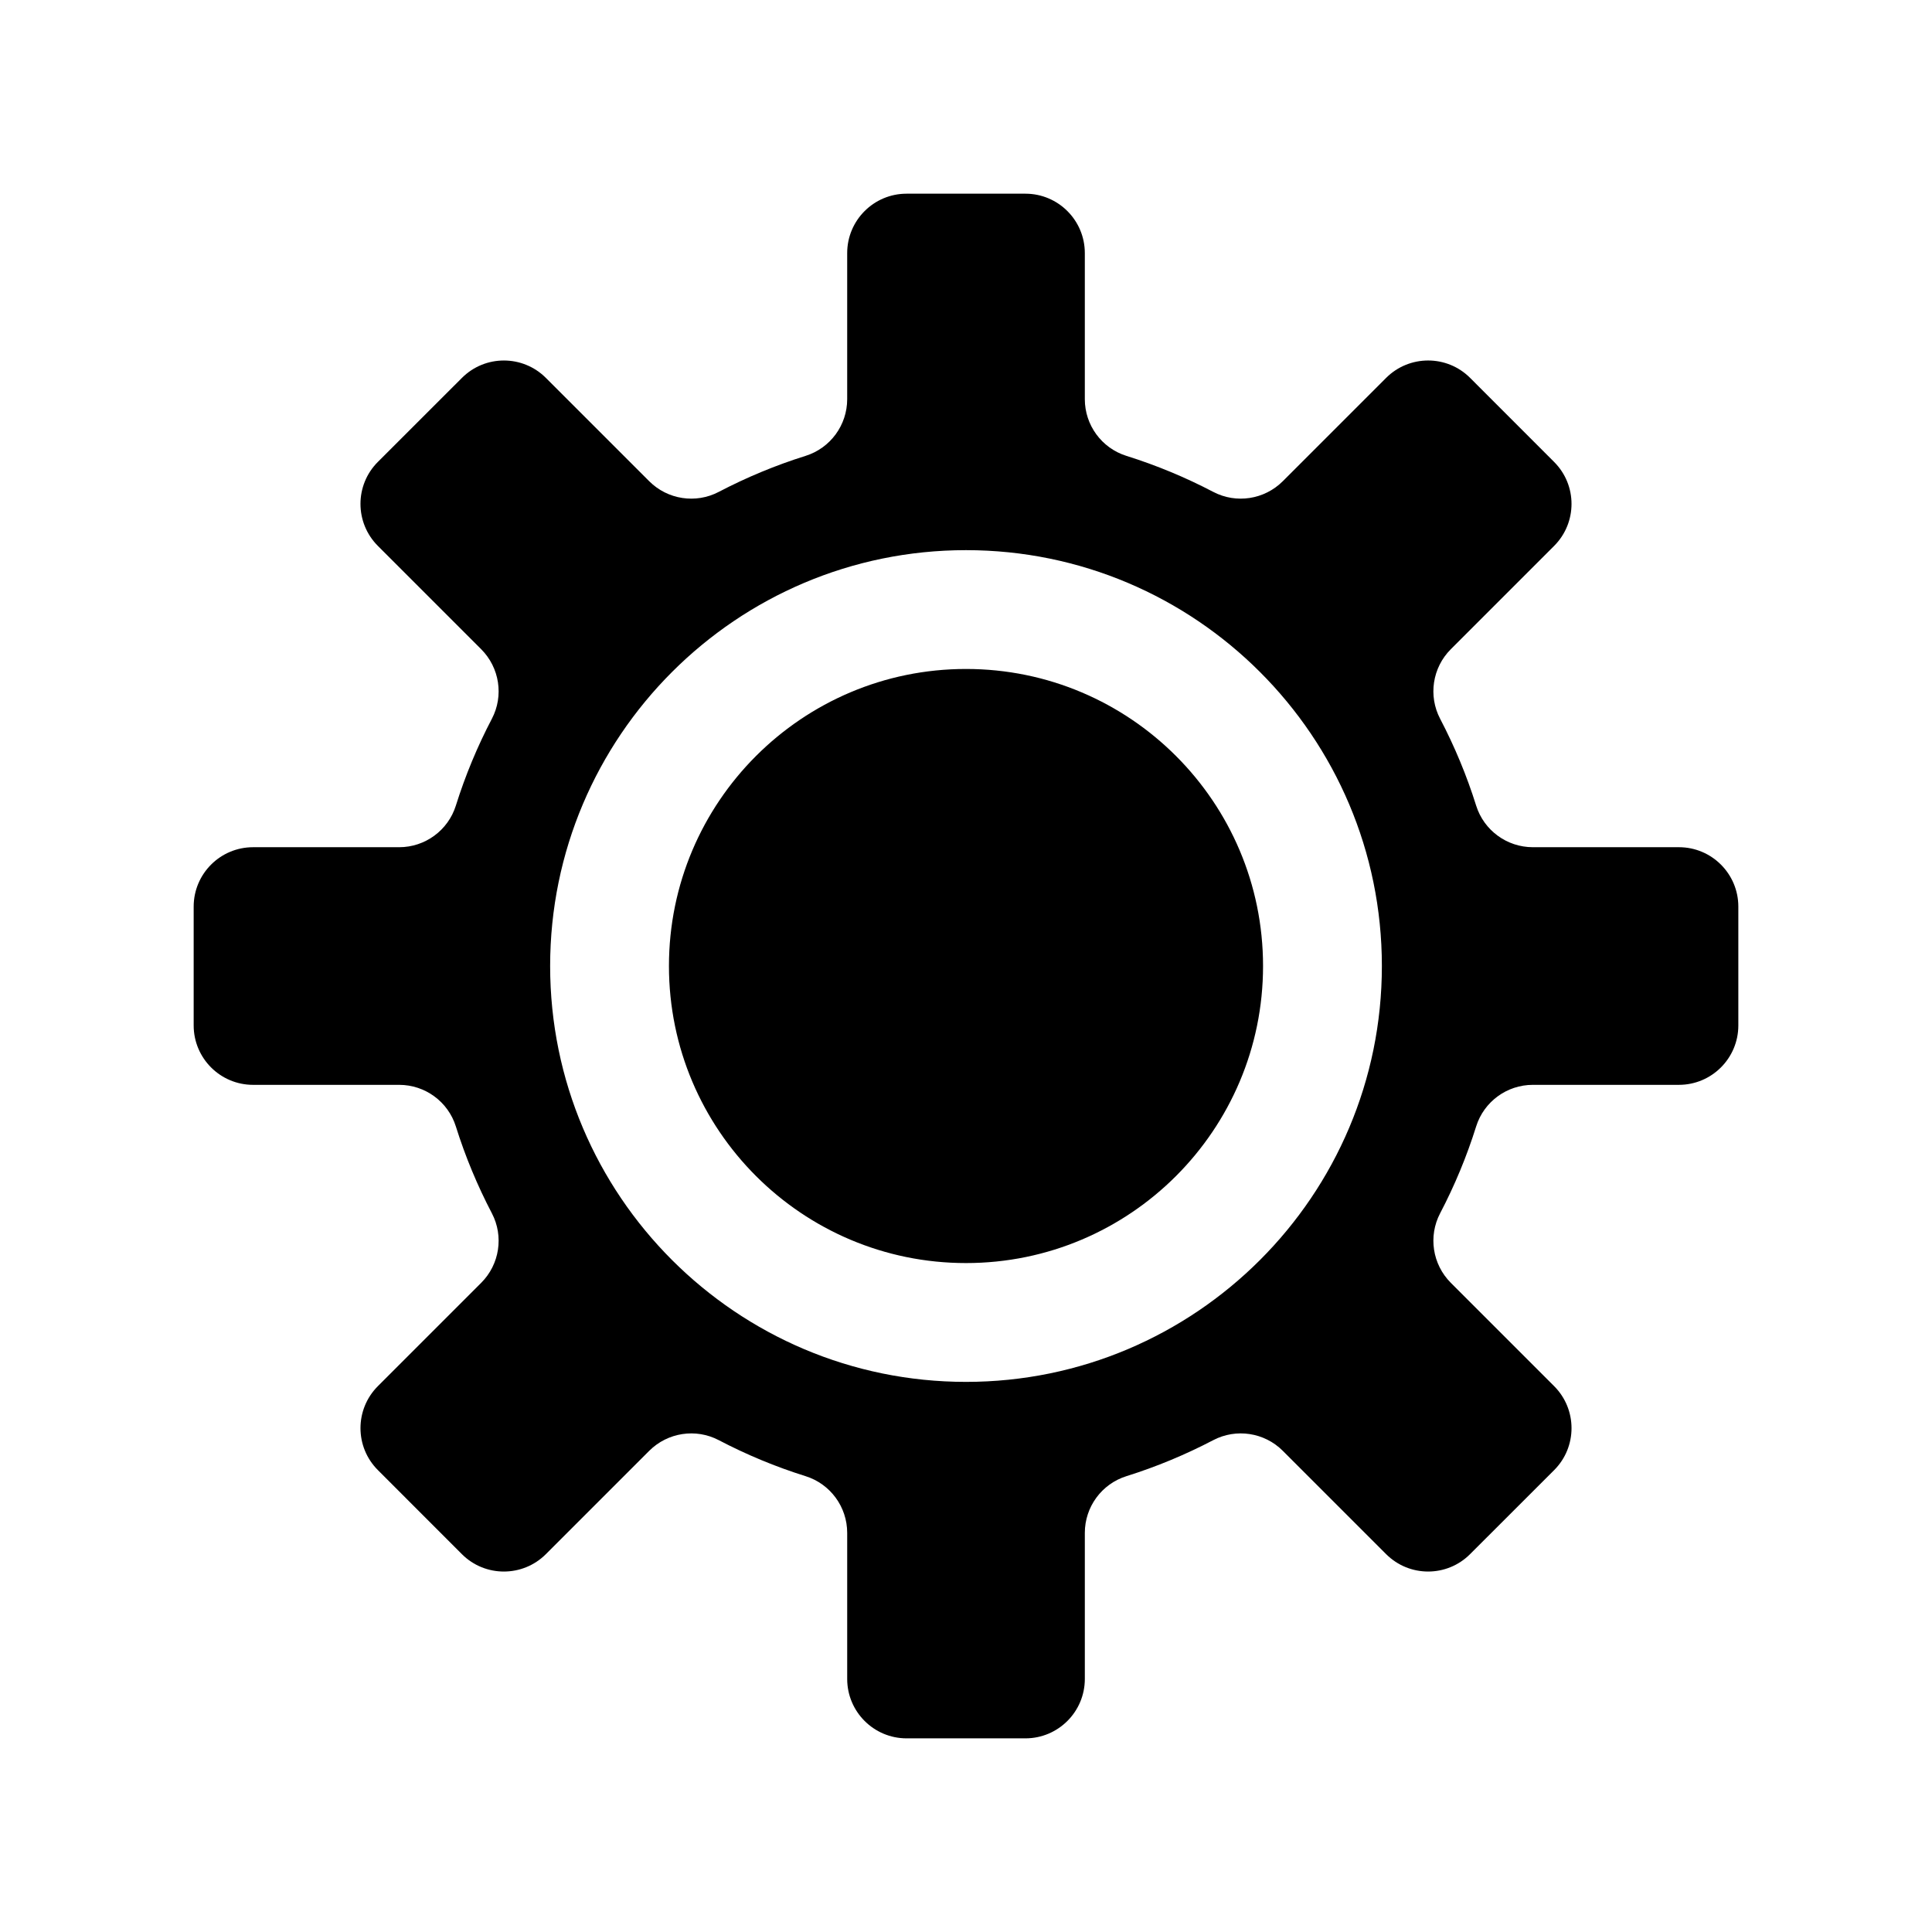 <?xml version="1.0" encoding="UTF-8"?>
<!-- Uploaded to: ICON Repo, www.svgrepo.com, Generator: ICON Repo Mixer Tools -->
<svg fill="#000000" width="800px" height="800px" version="1.1" viewBox="144 144 512 512" xmlns="http://www.w3.org/2000/svg">
 <path d="m431.49 249.79c0 6.863 4.453 12.957 11.02 15.02 7.996 2.504 15.695 5.715 23 9.539 6.094 3.199 13.559 2.047 18.438-2.816l27.379-27.379c6.156-6.156 16.121-6.156 22.262-0.016 0 0.016 22.262 22.277 22.262 22.277 6.156 6.141 6.156 16.105 0 22.262l-27.379 27.379c-4.863 4.867-6.012 12.344-2.816 18.438 3.824 7.32 7.035 15.004 9.539 23 2.062 6.566 8.156 11.023 15.02 11.023h38.715c8.691 0 15.746 7.051 15.746 15.742v31.488c0 8.691-7.055 15.746-15.746 15.746h-38.715c-6.863 0-12.957 4.453-15.02 11.02-2.504 7.996-5.715 15.695-9.539 23-3.195 6.094-2.047 13.559 2.816 18.438l27.379 27.379c6.156 6.156 6.156 16.121 0.016 22.262-0.016 0-22.277 22.262-22.277 22.262-6.141 6.156-16.105 6.156-22.262 0l-27.379-27.379c-4.863-4.863-12.344-6.012-18.438-2.816-7.32 3.824-15.004 7.035-23 9.539-6.566 2.062-11.02 8.156-11.02 15.02v38.715c0 8.691-7.055 15.746-15.746 15.746h-31.488c-8.691 0-15.742-7.055-15.742-15.746v-38.715c0-6.863-4.457-12.957-11.023-15.02-7.996-2.504-15.695-5.715-23-9.539-6.094-3.195-13.555-2.047-18.438 2.816l-27.379 27.379c-6.156 6.156-16.121 6.156-22.262 0.016 0-0.016-22.262-22.277-22.262-22.277-6.156-6.141-6.156-16.105 0-22.262l27.379-27.379c4.863-4.863 6.016-12.344 2.816-18.438-3.824-7.32-7.035-15.004-9.539-23-2.062-6.566-8.156-11.02-15.02-11.02h-38.715c-8.691 0-15.746-7.055-15.746-15.746v-31.488c0-8.691 7.055-15.742 15.746-15.742h38.715c6.863 0 12.957-4.457 15.02-11.023 2.504-7.996 5.715-15.695 9.539-23 3.199-6.094 2.047-13.555-2.816-18.438l-27.379-27.379c-6.156-6.156-6.156-16.121-0.016-22.262 0.016 0 22.277-22.262 22.277-22.262 6.141-6.156 16.105-6.156 22.262 0l27.379 27.379c4.867 4.863 12.344 6.016 18.438 2.816 7.32-3.824 15.004-7.035 23-9.539 6.566-2.062 11.023-8.156 11.023-15.02v-38.715c0-8.691 7.051-15.746 15.742-15.746h31.488c8.691 0 15.746 7.055 15.746 15.746zm-31.488 40.004c-60.82 0-110.21 49.391-110.21 110.21 0 60.816 49.391 110.21 110.21 110.21 60.816 0 110.21-49.391 110.21-110.21 0-60.82-49.391-110.21-110.21-110.21zm0 31.488c43.453 0 78.719 35.27 78.719 78.723s-35.266 78.719-78.719 78.719-78.723-35.266-78.723-78.719 35.27-78.723 78.723-78.723z" fill-rule="evenodd"/>
</svg>